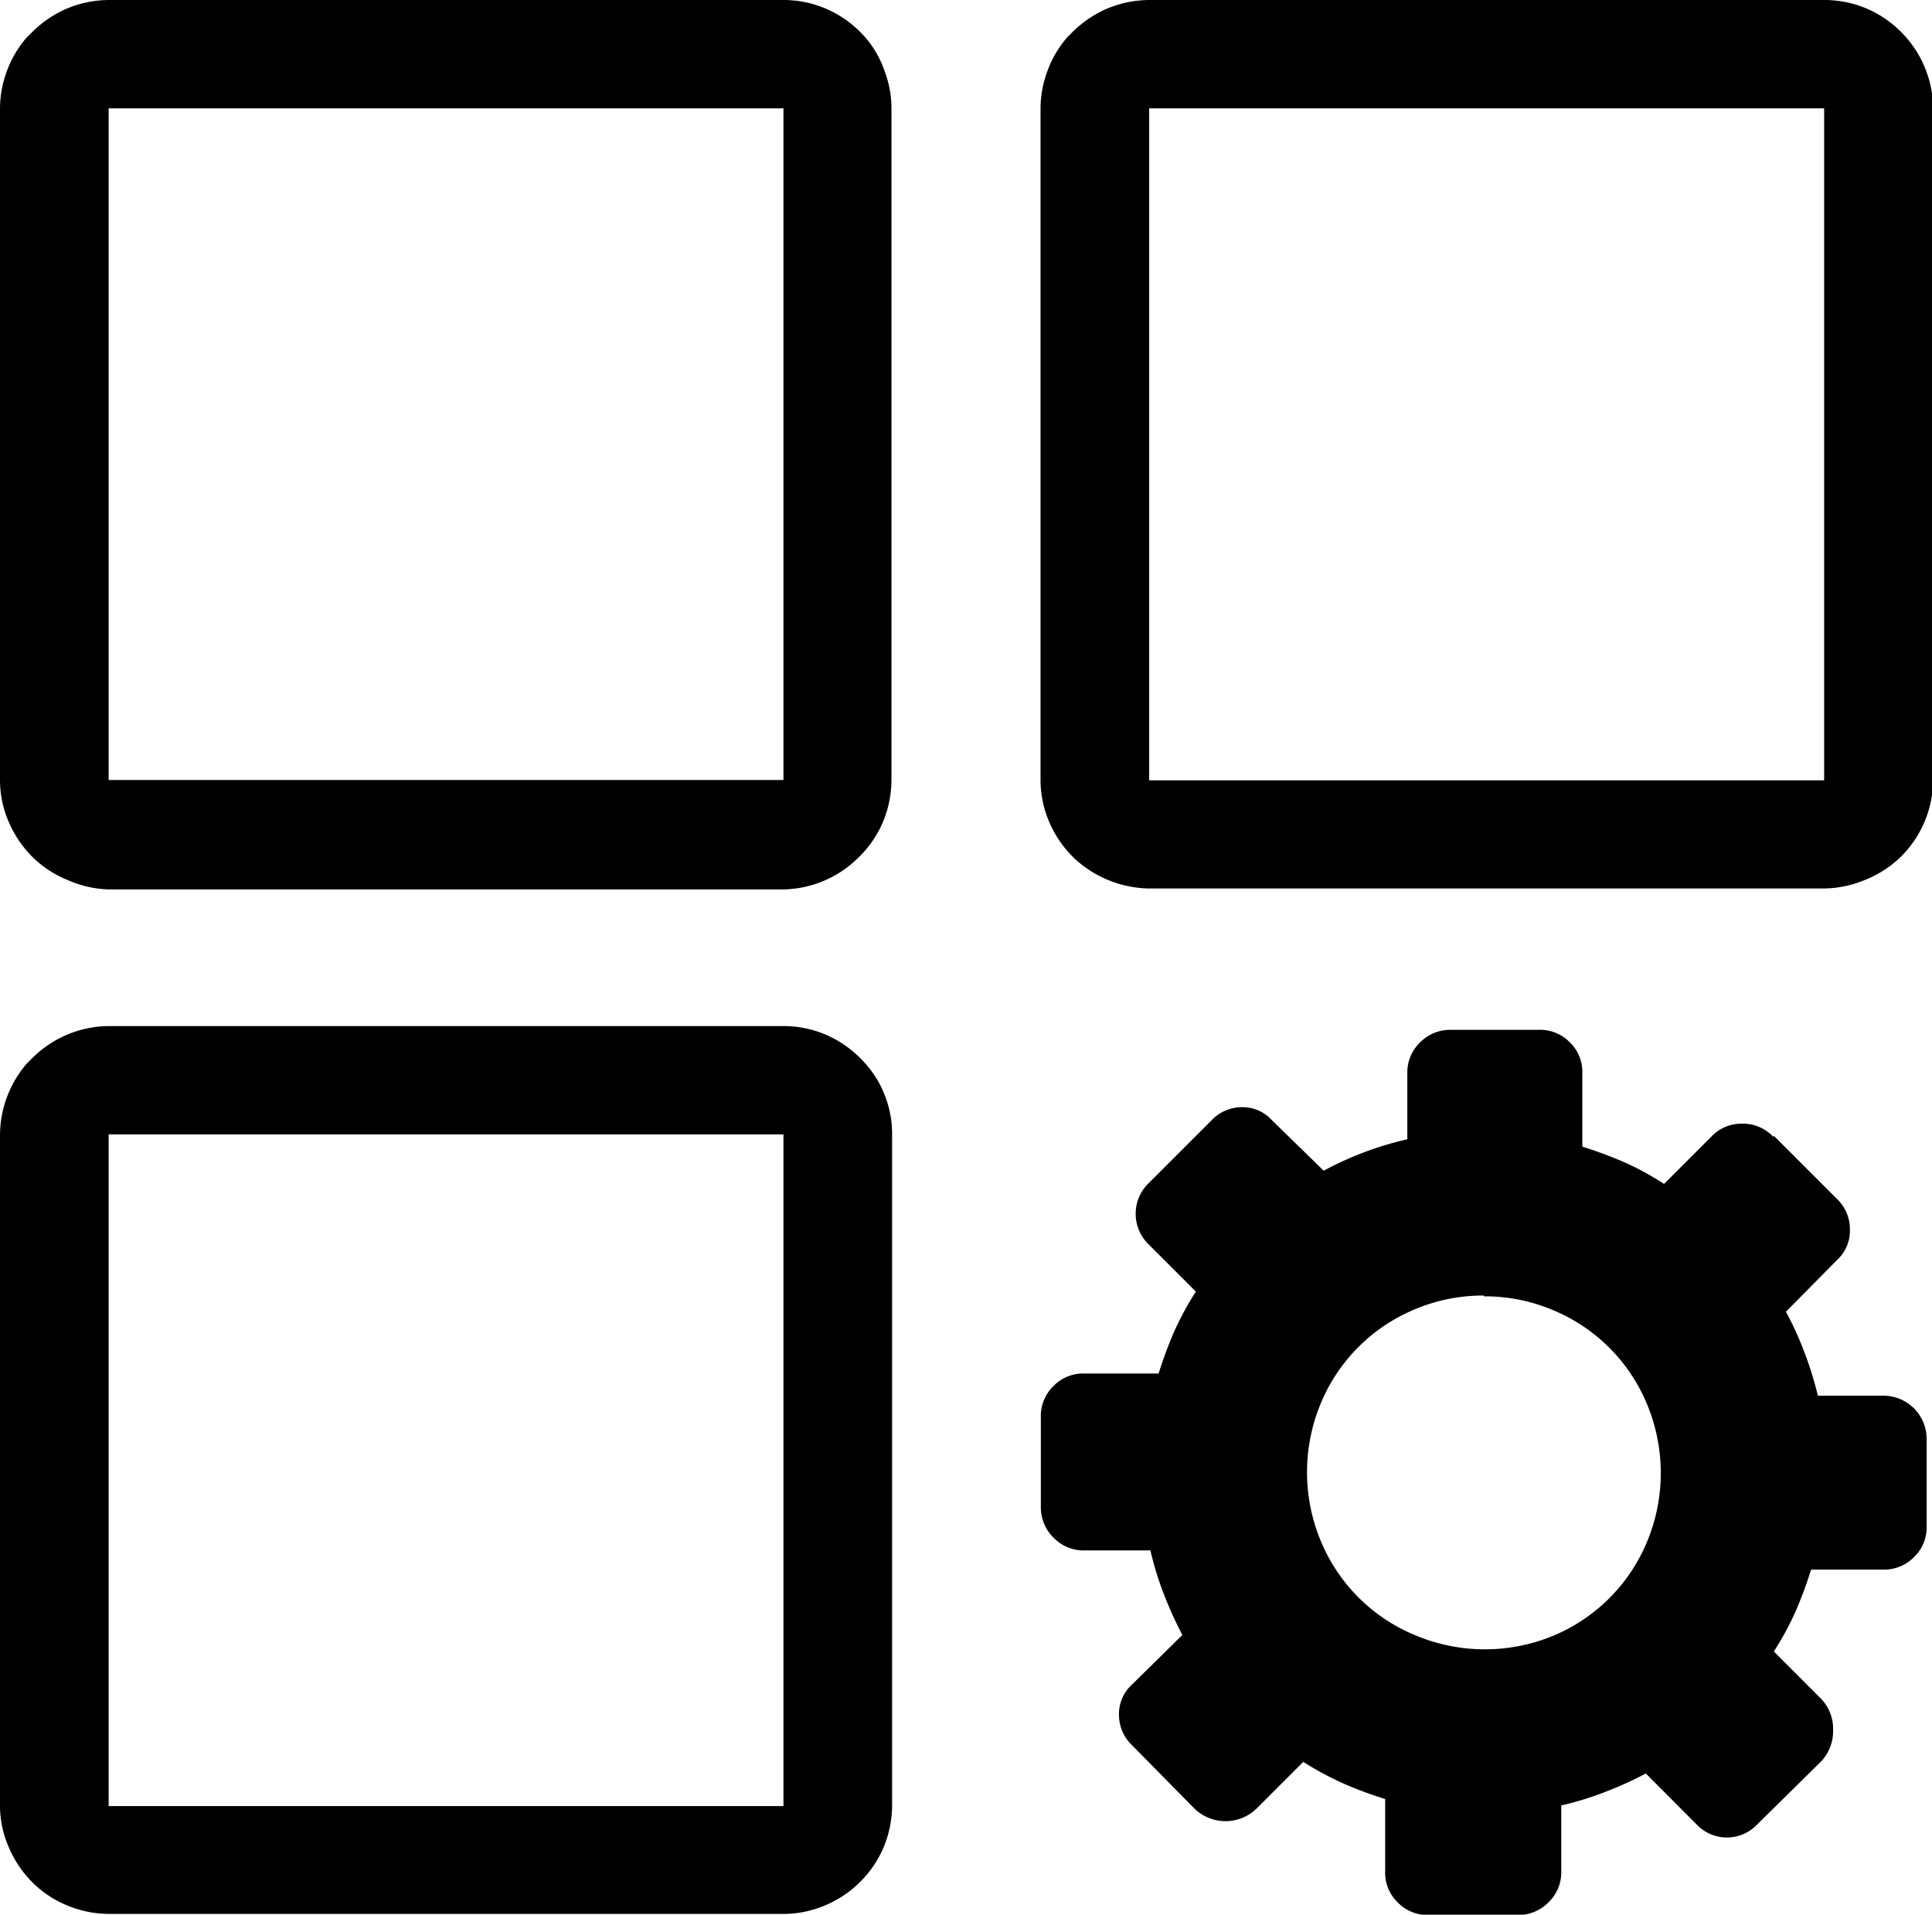 <svg id="Layer_1" data-name="Layer 1" xmlns="http://www.w3.org/2000/svg" viewBox="0 0 122.88 121.78"><title>manage-category</title><path d="M6.91,0H49.79a6.84,6.84,0,0,1,3,.67,7,7,0,0,1,2.39,1.88A6.54,6.54,0,0,1,56.29,4.6a6.61,6.61,0,0,1,.41,2.31V49.6a7,7,0,0,1-.55,2.7,6.82,6.82,0,0,1-1.58,2.27,6.93,6.93,0,0,1-4.78,2H6.91A6.93,6.93,0,0,1,4.37,56a6.93,6.93,0,0,1-2.21-1.4A7.06,7.06,0,0,1,.58,52.33,6.65,6.65,0,0,1,0,49.6V6.91A6.84,6.84,0,0,1,.45,4.49,6.81,6.81,0,0,1,1.71,2.37L2,2.09A7.1,7.1,0,0,1,4.06.63,7,7,0,0,1,6.91,0ZM112.78,72.3a2.63,2.63,0,0,0-2-.83,2.6,2.6,0,0,0-1.94.83l-3,3a18.39,18.39,0,0,0-2.51-1.37,26.73,26.73,0,0,0-2.69-1V68.29a2.62,2.62,0,0,0-.8-2,2.65,2.65,0,0,0-2-.79H92.25a2.68,2.68,0,0,0-1.92.79,2.64,2.64,0,0,0-.82,2v4.17a21.05,21.05,0,0,0-5.32,2L80.9,71.25A2.51,2.51,0,0,0,79,70.42a2.67,2.67,0,0,0-1.94.83l-4,4a2.71,2.71,0,0,0,0,3.9l3,3a19.12,19.12,0,0,0-1.37,2.52,26.73,26.73,0,0,0-1,2.69H69a2.62,2.62,0,0,0-2,.8,2.66,2.66,0,0,0-.8,2v5.71a2.69,2.69,0,0,0,.8,1.92,2.64,2.64,0,0,0,2,.82h4.17a19.75,19.75,0,0,0,.85,2.77,25.64,25.64,0,0,0,1.18,2.61L72,107.14a2.52,2.52,0,0,0-.83,1.9A2.67,2.67,0,0,0,72,111l4,4.06a2.84,2.84,0,0,0,3.89,0l3-3a20.3,20.3,0,0,0,2.52,1.36,24.54,24.54,0,0,0,2.69,1V119a2.62,2.62,0,0,0,.8,2,2.65,2.65,0,0,0,1.94.8h5.72a2.69,2.69,0,0,0,1.92-.8,2.64,2.64,0,0,0,.82-2v-4.17a19.75,19.75,0,0,0,2.77-.85,23.63,23.63,0,0,0,2.61-1.18l3.23,3.24a2.65,2.65,0,0,0,3.85,0l4.06-4a2.81,2.81,0,0,0,.77-2,2.76,2.76,0,0,0-.77-2l-3-3a19.12,19.12,0,0,0,1.37-2.52,26.73,26.73,0,0,0,1-2.69h4.55a2.66,2.66,0,0,0,2-.8,2.62,2.62,0,0,0,.8-2V91.5a2.75,2.75,0,0,0-2.75-2.73h-4.17a21.74,21.74,0,0,0-.85-2.75,21.19,21.19,0,0,0-1.18-2.59l3.24-3.28a2.52,2.52,0,0,0,.83-1.9,2.67,2.67,0,0,0-.83-2l-4-4ZM94.39,82.45a11.14,11.14,0,0,1,4.37.87,11.06,11.06,0,0,1,6,6,11.39,11.39,0,0,1,0,8.73,11.06,11.06,0,0,1-6,6A11.39,11.39,0,0,1,90,104a11.06,11.06,0,0,1-6-6,11.39,11.39,0,0,1,0-8.73,11.06,11.06,0,0,1,6-6,11.13,11.13,0,0,1,4.36-.87ZM6.91,65.26H49.79a6.84,6.84,0,0,1,3,.67,7.15,7.15,0,0,1,2.39,1.88,6.54,6.54,0,0,1,1.15,2,6.65,6.65,0,0,1,.41,2.31v42.7a7.08,7.08,0,0,1-.55,2.7,7,7,0,0,1-3.79,3.7,6.81,6.81,0,0,1-2.57.51H6.91a6.92,6.92,0,0,1-2.54-.5,6.79,6.79,0,0,1-2.21-1.41,7.06,7.06,0,0,1-1.58-2.28A6.61,6.61,0,0,1,0,114.87V72.17a7,7,0,0,1,1.71-4.53L2,67.35a7.1,7.1,0,0,1,2.08-1.46,7,7,0,0,1,2.85-.63Zm42.88,6.89H6.91l0,0,0,42.72c3.67,0,42.89,0,42.92,0,0-3.6,0-42.7,0-42.72ZM73.09,0H116a6.87,6.87,0,0,1,3,.67,7,7,0,0,1,2.38,1.88,6.77,6.77,0,0,1,1.16,2.05,6.61,6.61,0,0,1,.41,2.31V49.6a6.83,6.83,0,0,1-.56,2.7,6.94,6.94,0,0,1-1.57,2.27A7,7,0,0,1,118.53,56a6.91,6.91,0,0,1-2.56.51H73.09a7.14,7.14,0,0,1-4.75-1.91,7.09,7.09,0,0,1-1.59-2.28,6.81,6.81,0,0,1-.57-2.73V6.91a6.84,6.84,0,0,1,.45-2.42,6.79,6.79,0,0,1,1.25-2.12l.28-.28A7.19,7.19,0,0,1,70.23.63,7,7,0,0,1,73.09,0ZM116,6.89H73.09l0,0V49.63c3.68,0,42.89,0,42.93,0,0-3.61,0-42.71,0-42.72Zm-66.18,0H6.91l0,0,0,42.72c3.67,0,42.89,0,42.92,0,0-3.61,0-42.71,0-42.72Z"/></svg>